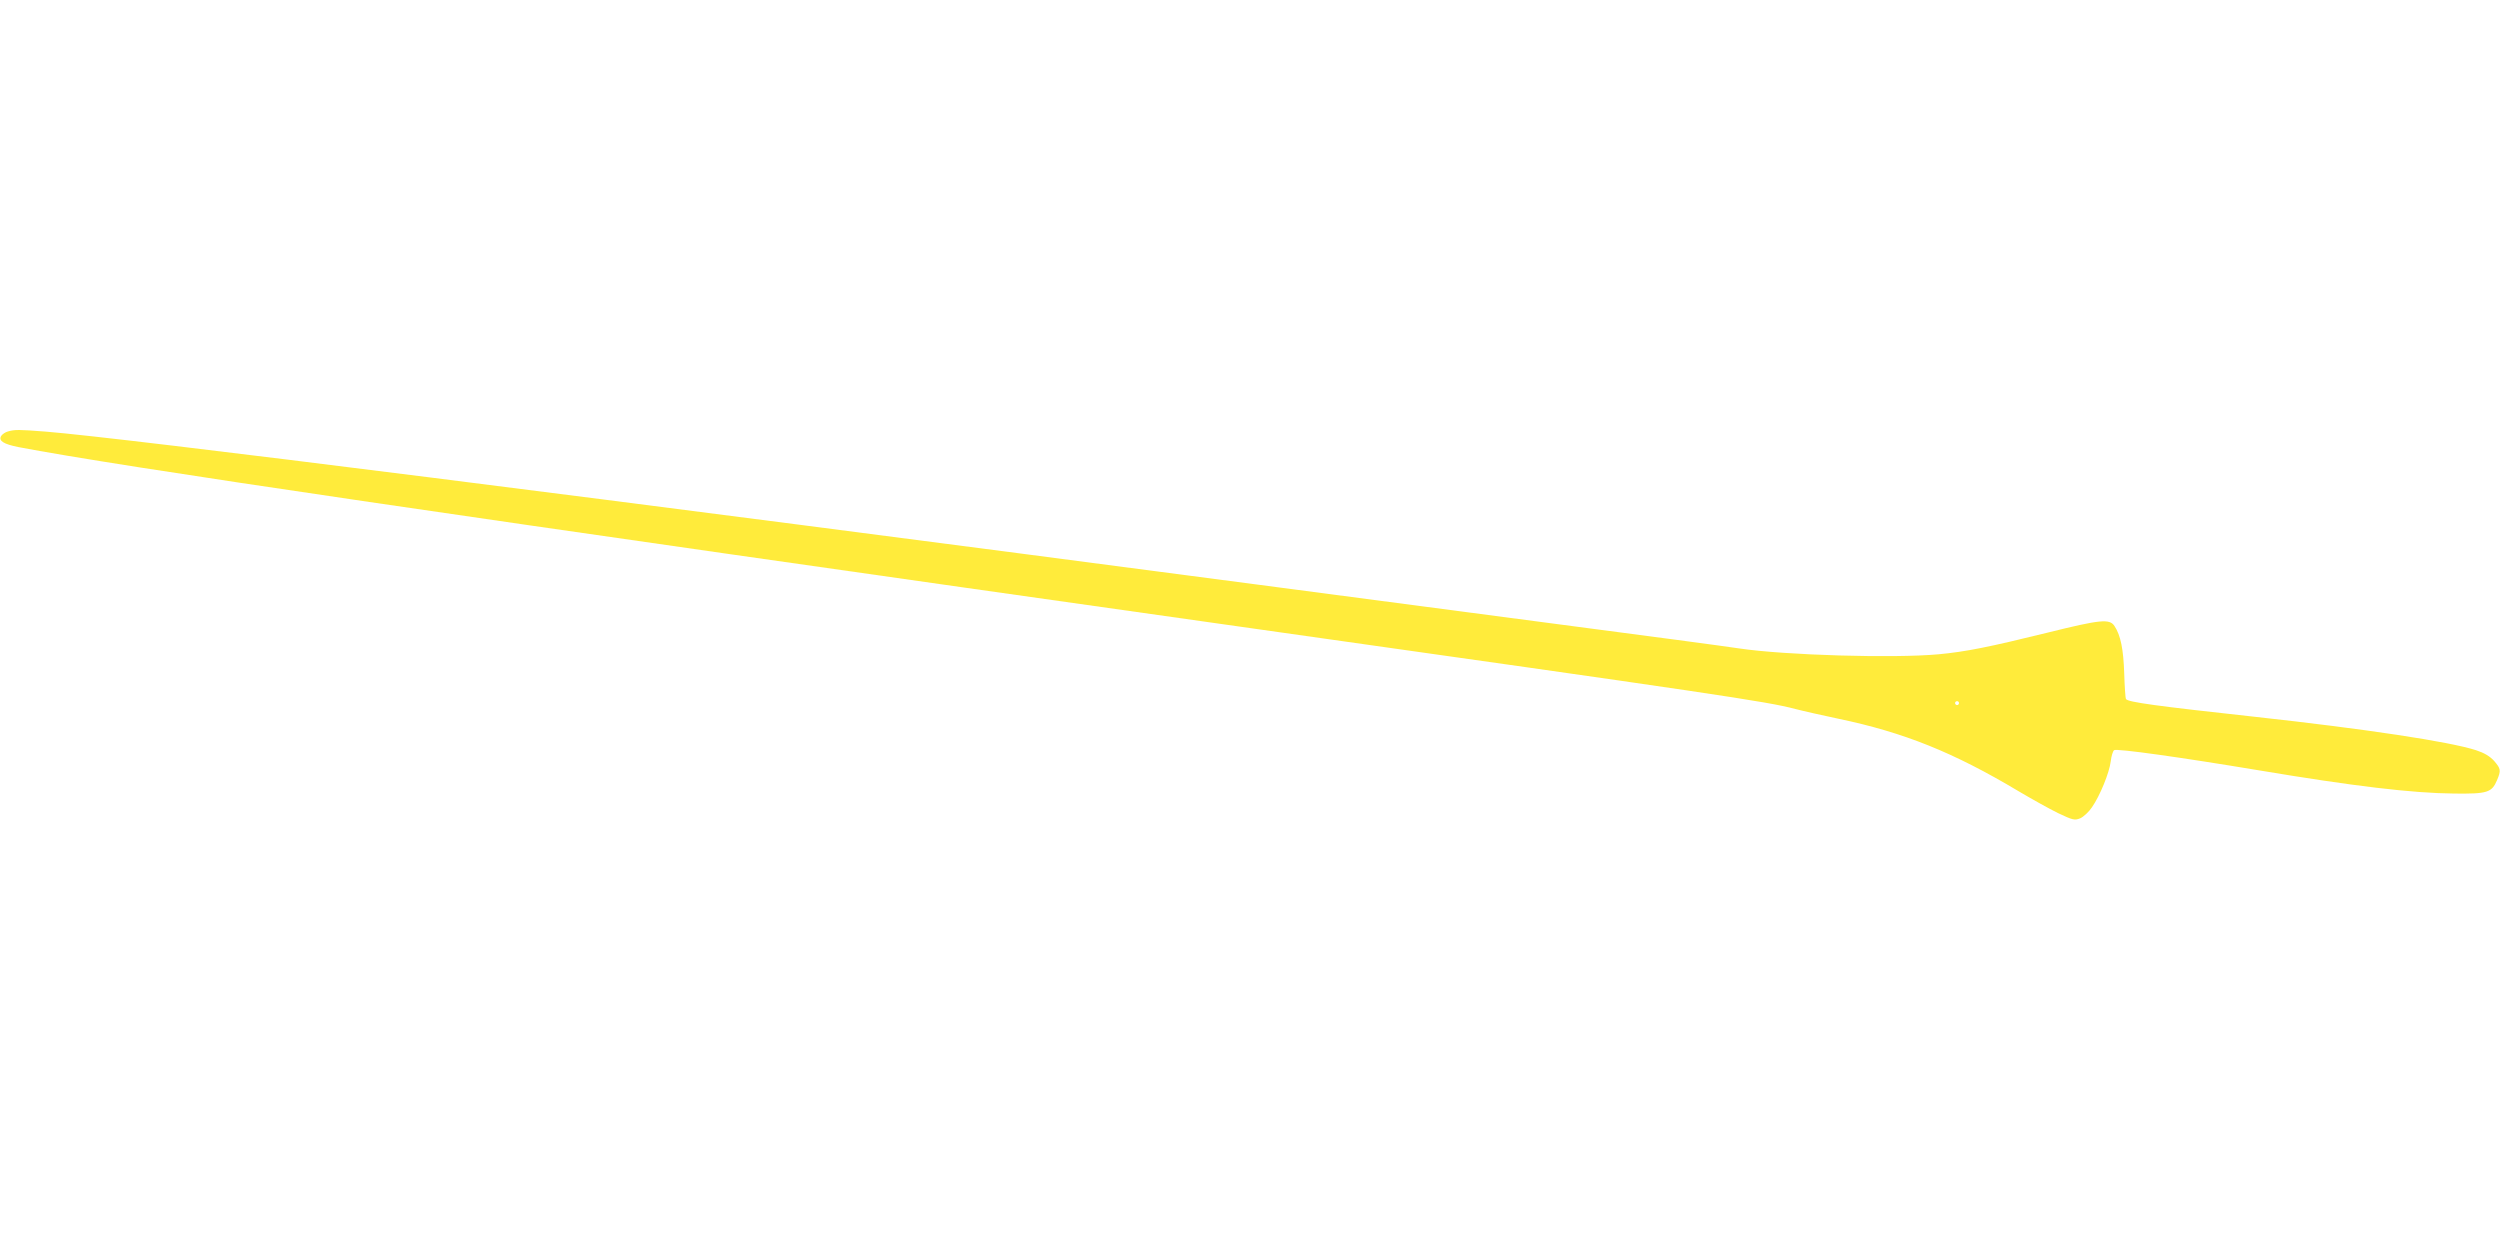 <?xml version="1.0" standalone="no"?>
<!DOCTYPE svg PUBLIC "-//W3C//DTD SVG 20010904//EN"
 "http://www.w3.org/TR/2001/REC-SVG-20010904/DTD/svg10.dtd">
<svg version="1.0" xmlns="http://www.w3.org/2000/svg"
 width="1280pt" height="640pt" viewBox="0 0 1280 640"
 preserveAspectRatio="xMidYMid meet">
<g transform="translate(0,640) scale(0.1,-0.1)"
fill="#ffeb3b" stroke="none">
<path d="M41 4191 c-13 -3 -29 -14 -35 -23 -15 -25 13 -42 88 -57 512 -98
2192 -345 6266 -921 2433 -344 2685 -381 2832 -420 42 -11 141 -33 221 -50
335 -70 589 -172 922 -371 66 -39 157 -90 202 -112 76 -36 85 -38 113 -27 17
7 45 33 61 57 41 59 89 177 96 235 3 27 11 52 17 57 12 10 345 -37 741 -103
484 -81 785 -117 1000 -119 171 -2 193 5 220 69 21 50 19 58 -15 98 -22 24
-50 41 -93 55 -136 44 -567 109 -1132 171 -502 55 -651 75 -660 91 -3 5 -7 64
-9 131 -4 123 -18 195 -50 243 -25 38 -72 33 -342 -34 -300 -74 -420 -98 -559
-111 -229 -21 -786 -5 -1020 30 -71 11 -492 67 -935 125 -443 58 -1129 149
-1525 201 -3424 451 -5813 752 -6209 784 -142 11 -160 11 -195 1z m9989 -1391
c0 -5 -4 -10 -10 -10 -5 0 -10 5 -10 10 0 6 5 10 10 10 6 0 10 -4 10 -10z"/>
</g>
</svg>
